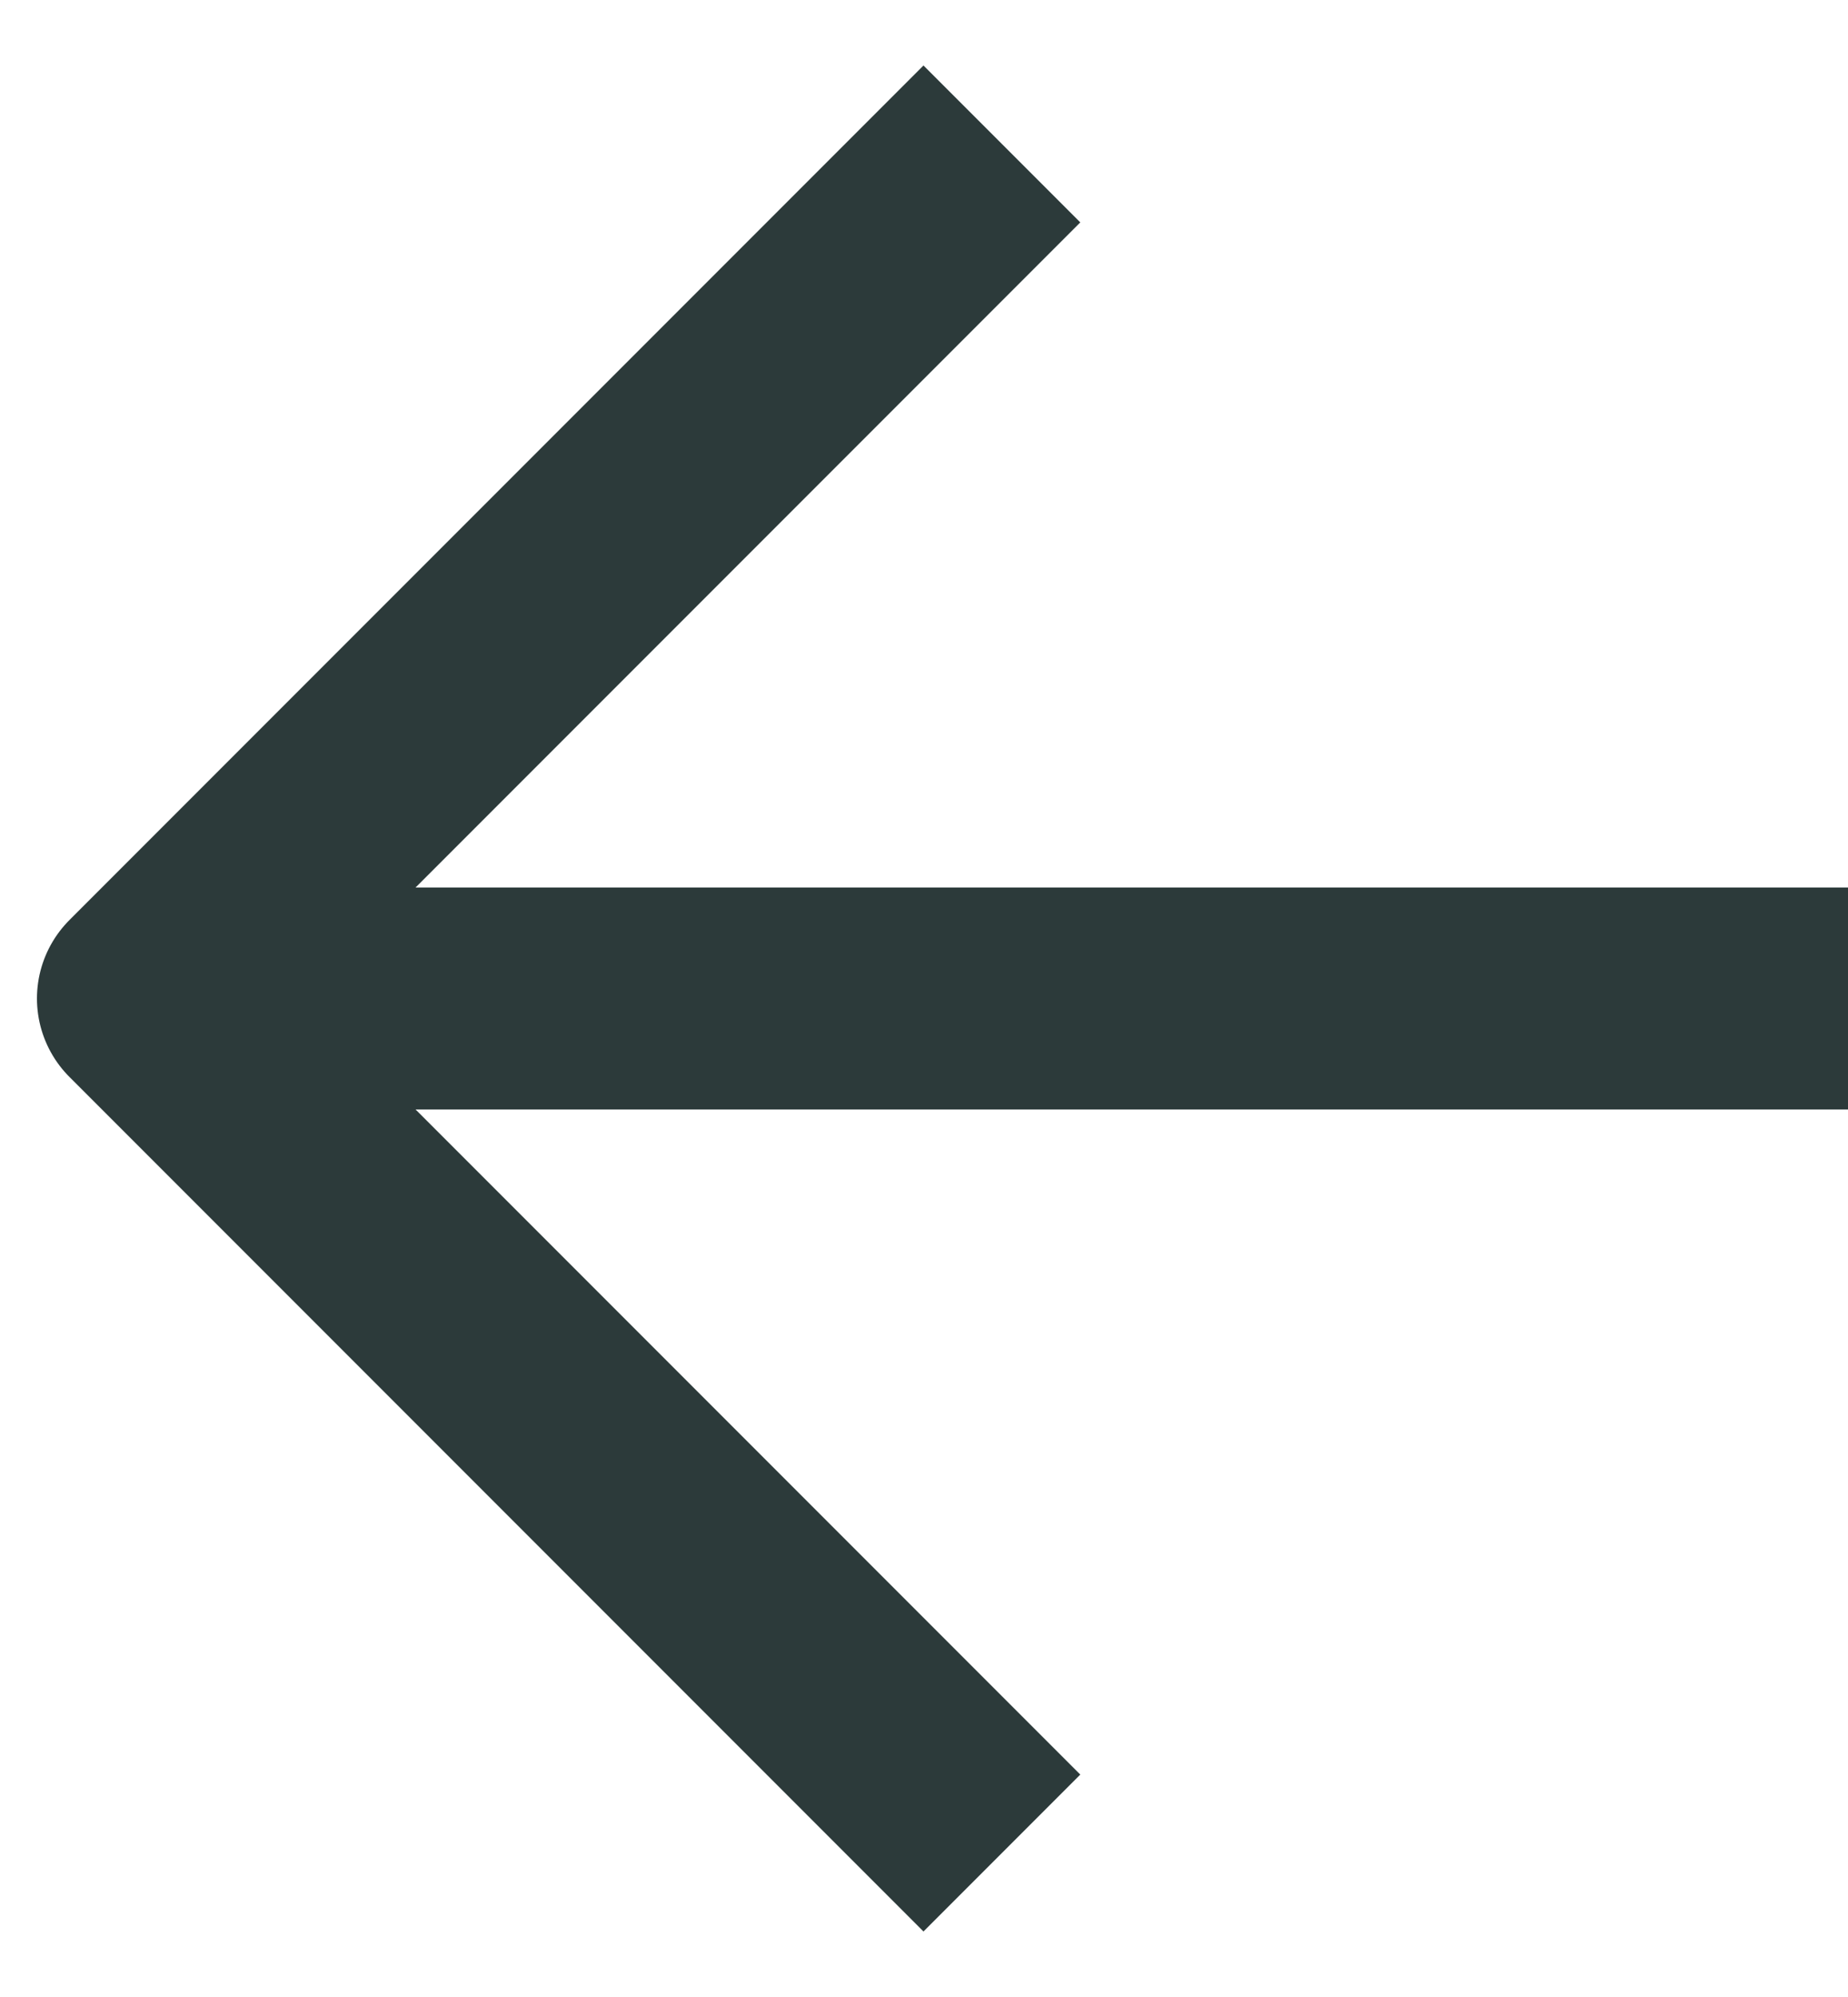 <svg width="25" height="27" viewBox="0 0 25 27" fill="none" xmlns="http://www.w3.org/2000/svg">
<path d="M2 13.5H25" stroke="#2C3A3A" stroke-width="3" stroke-linejoin="round"/>
<path d="M12.493 3.007L2 13.5L12.493 23.993" stroke="#2C3A3A" stroke-width="3" stroke-linecap="square" stroke-linejoin="round"/>
</svg>

